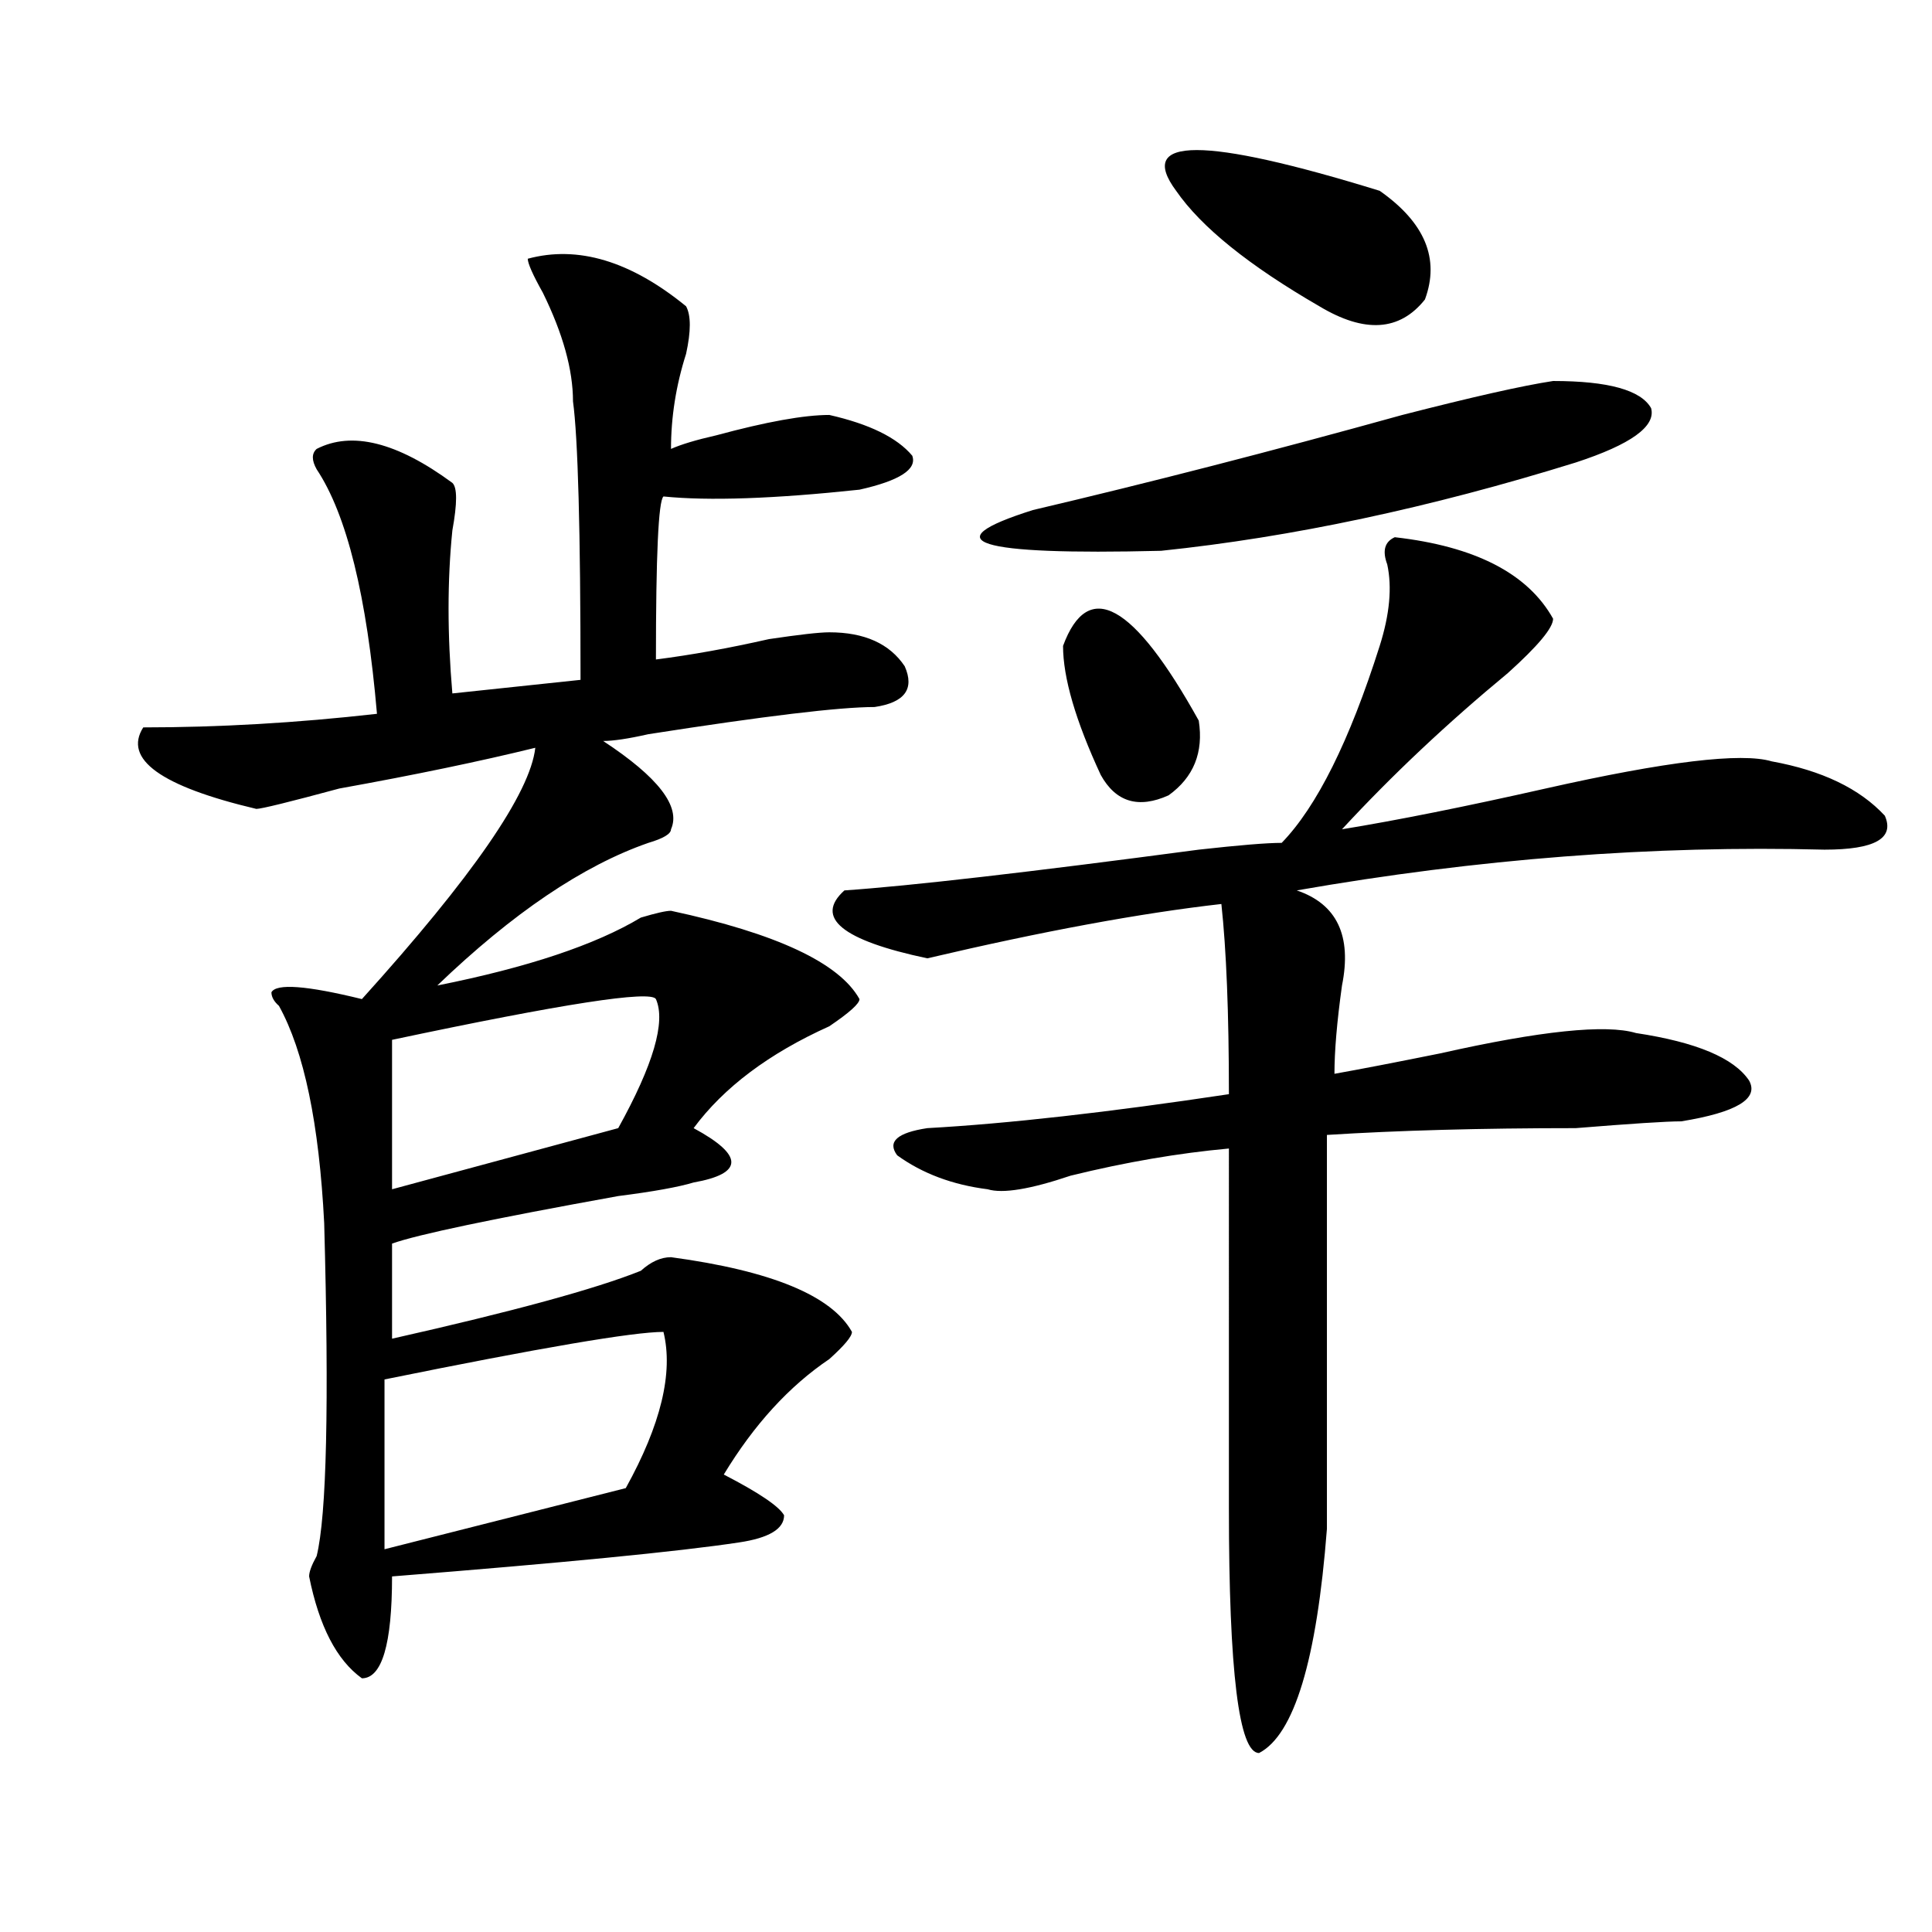 <?xml version="1.0" encoding="utf-8"?>
<!-- Generator: Adobe Illustrator 16.0.0, SVG Export Plug-In . SVG Version: 6.00 Build 0)  -->
<!DOCTYPE svg PUBLIC "-//W3C//DTD SVG 1.1//EN" "http://www.w3.org/Graphics/SVG/1.1/DTD/svg11.dtd">
<svg version="1.1" id="图层_1" xmlns="http://www.w3.org/2000/svg" xmlns:xlink="http://www.w3.org/1999/xlink" x="0px" y="0px"
	 width="1000px" height="1000px" viewBox="0 0 1000 1000" enable-background="new 0 0 1000 1000" xml:space="preserve">
<path d="M132.68,418.688c-49.45-11.7-68.962-25.763-58.535-42.188c39.023,0,79.327-2.308,120.973-7.031
	c-5.244-60.919-15.609-103.106-31.219-126.563c-2.622-4.669-2.622-8.185,0-10.547c18.17-9.339,41.584-3.516,70.242,17.578
	c2.561,2.362,2.561,10.547,0,24.609c-2.622,25.817-2.622,53.942,0,84.375l66.34-7.031c0-77.344-1.342-125.354-3.902-144.141
	c0-16.37-5.244-35.156-15.609-56.25c-5.244-9.339-7.805-15.216-7.805-17.578c25.975-7.031,53.291,1.208,81.949,24.609
	c2.561,4.724,2.561,12.909,0,24.609c-5.244,16.425-7.805,32.849-7.805,49.219c5.183-2.308,12.988-4.669,23.414-7.031
	c25.975-7.031,45.487-10.547,58.535-10.547c20.792,4.724,35.121,11.755,42.926,21.094c2.561,7.031-6.524,12.909-27.316,17.578
	c-44.267,4.724-78.047,5.878-101.461,3.516c-2.622,2.362-3.902,30.487-3.902,84.375c18.17-2.308,37.682-5.823,58.535-10.547
	c15.609-2.308,25.975-3.516,31.219-3.516c18.17,0,31.219,5.878,39.023,17.578c5.183,11.755,0,18.786-15.609,21.094
	c-18.231,0-57.255,4.724-117.07,14.063c-10.427,2.362-18.231,3.516-23.414,3.516c28.597,18.786,40.304,34.003,35.121,45.703
	c0,2.362-3.902,4.724-11.707,7.031c-33.841,11.755-70.242,36.364-109.266,73.828c46.828-9.339,81.949-21.094,105.363-35.156
	c7.805-2.308,12.988-3.516,15.609-3.516c54.633,11.755,87.132,26.972,97.559,45.703c0,2.362-5.244,7.031-15.609,14.063
	c-31.219,14.063-54.633,31.641-70.242,52.734c12.988,7.031,19.512,12.909,19.512,17.578c0,4.724-6.524,8.239-19.512,10.547
	c-7.805,2.362-20.853,4.724-39.023,7.031c-65.059,11.755-104.083,19.94-117.07,24.609v49.219
	c62.438-14.063,105.363-25.763,128.777-35.156c5.183-4.669,10.365-7.031,15.609-7.031c52.011,7.031,83.23,19.94,93.656,38.672
	c0,2.362-3.902,7.031-11.707,14.063c-20.853,14.063-39.023,34.003-54.633,59.766c18.17,9.394,28.597,16.425,31.219,21.094
	c0,7.031-7.805,11.755-23.414,14.063c-31.219,4.724-91.095,10.547-179.508,17.578c0,35.156-5.244,52.734-15.609,52.734
	c-13.049-9.394-22.134-26.972-27.316-52.734c0-2.362,1.281-5.823,3.902-10.547c5.183-21.094,6.463-78.497,3.902-172.266
	c-2.622-51.526-10.427-89.044-23.414-112.5c-2.622-2.308-3.902-4.669-3.902-7.031c2.561-4.669,18.17-3.516,46.828,3.516
	c57.194-63.281,87.132-106.622,89.754-130.078c-28.658,7.031-62.438,14.063-101.461,21.094
	C149.57,415.172,135.241,418.688,132.68,418.688z M343.407,689.391c-15.609,0-63.779,8.239-144.387,24.609v87.891l124.875-31.641
	C342.065,737.456,348.59,710.484,343.407,689.391z M339.504,517.125c-2.622-4.669-48.17,2.362-136.582,21.094v77.344l117.07-31.641
	C338.163,551.128,344.687,528.88,339.504,517.125z M437.063,460.875c33.78-2.308,94.937-9.339,183.41-21.094
	c20.792-2.308,35.121-3.516,42.926-3.516c18.17-18.731,35.121-52.734,50.73-101.953c5.183-16.37,6.463-30.433,3.902-42.188
	c-2.622-7.031-1.342-11.7,3.902-14.063c41.584,4.724,68.901,18.786,81.949,42.188c0,4.724-7.805,14.063-23.414,28.125
	c-31.219,25.817-59.877,52.734-85.852,80.859c28.597-4.669,63.718-11.7,105.363-21.094c62.438-14.063,101.461-18.731,117.07-14.063
	c25.975,4.724,45.487,14.063,58.535,28.125c5.183,11.755-5.244,17.578-31.219,17.578c-88.473-2.308-179.508,4.724-273.164,21.094
	c20.792,7.031,28.597,23.456,23.414,49.219c-2.622,18.786-3.902,34.003-3.902,45.703c12.988-2.308,31.219-5.823,54.633-10.547
	c52.011-11.7,85.852-15.216,101.461-10.547c31.219,4.724,50.73,12.909,58.535,24.609c5.183,9.394-6.524,16.425-35.121,21.094
	c-7.805,0-26.036,1.208-54.633,3.516c-49.45,0-92.376,1.208-128.777,3.516v203.906c-5.244,67.95-16.951,106.622-35.121,116.016
	c-10.427,0-15.609-42.188-15.609-126.563V594.469c-26.036,2.362-53.352,7.031-81.949,14.063
	c-20.853,7.031-35.121,9.394-42.926,7.031c-18.231-2.308-33.841-8.185-46.828-17.578c-5.244-7.031,0-11.7,15.609-14.063
	c41.584-2.308,93.656-8.185,156.094-17.578c0-42.188-1.342-74.981-3.902-98.438c-41.645,4.724-92.376,14.063-152.191,28.125
	C435.721,486.692,421.454,474.938,437.063,460.875z M803.883,197.203c28.597,0,45.487,4.724,50.73,14.063
	c2.561,9.394-10.427,18.786-39.023,28.125c-75.486,23.456-147.009,38.672-214.629,45.703c-96.278,2.362-118.412-4.669-66.34-21.094
	c59.816-14.063,123.533-30.433,191.215-49.219C762.238,205.442,788.274,199.565,803.883,197.203z M550.231,334.313
	c12.988-35.156,36.402-22.247,70.242,38.672c2.561,16.425-2.622,29.333-15.609,38.672c-15.609,7.031-27.316,3.516-35.121-10.547
	C556.694,372.984,550.231,350.737,550.231,334.313z M608.766,98.766c-20.853-28.125,14.268-28.125,105.363,0
	c23.414,16.424,31.219,35.156,23.414,56.25c-13.049,16.425-31.219,17.578-54.633,3.516
	C646.448,137.438,621.754,117.552,608.766,98.766z"/>
</svg>
